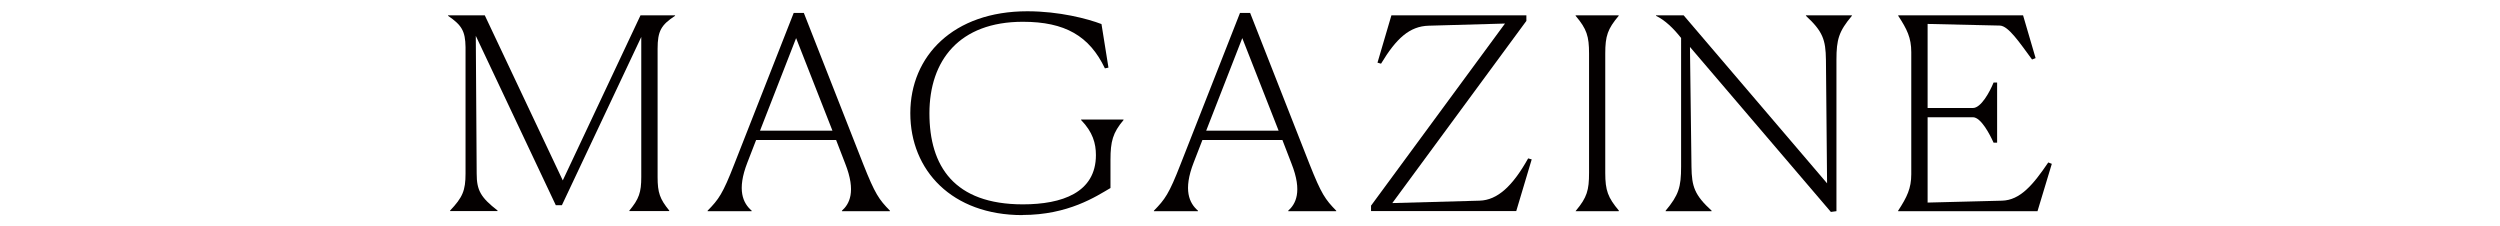 <?xml version="1.0" encoding="UTF-8"?><svg id="_レイヤー_2" xmlns="http://www.w3.org/2000/svg" viewBox="0 0 197.46 17.88"><defs><style>.cls-1{fill:none;}.cls-2{fill:#040000;}</style></defs><g id="_レイヤー_1-2"><path class="cls-2" d="M49.71,16.63c.76-.91.94-1.44.94-2.64V2.92l-6.27,13.29h-.48l-6.32-13.38.07,10.88c0,1.33.32,1.88,1.65,2.92v.04h-3.75v-.04c.99-1.04,1.22-1.58,1.22-2.92V3.72c-.02-1.27-.3-1.73-1.38-2.47v-.04h2.9l6.16,13.04,6.14-13.04h2.73v.04c-1.1.72-1.38,1.2-1.38,2.6v10.14c0,1.23.18,1.73.92,2.64v.04h-3.15v-.04Z"/><path class="cls-2" d="M55.89,16.68v-.04c.87-.89,1.19-1.31,2.11-3.68l4.69-11.94h.8l4.69,11.94c.94,2.37,1.24,2.79,2.11,3.68v.04h-3.79v-.04c.57-.51,1.15-1.48.25-3.74l-.71-1.84h-6.32l-.69,1.78c-.85,2.18-.34,3.21.34,3.8v.04h-3.49ZM65.75,10.32l-2.87-7.31-2.85,7.31h5.72Z"/><path class="cls-2" d="M80.75,16.99c-5.56,0-8.85-3.53-8.85-8.05s3.4-8.05,9.24-8.05c2.53,0,4.76.59,5.86,1.01l.55,3.44-.28.06c-1.22-2.56-3.15-3.68-6.48-3.68-5.03,0-7.38,3.06-7.38,7.23s1.95,7.19,7.38,7.19c3.1,0,5.77-.93,5.77-3.89,0-.93-.25-1.82-1.17-2.77v-.04h3.35v.04c-.85,1.01-1.03,1.69-1.03,3.15v2.22c-1.13.66-3.33,2.13-6.96,2.13Z"/><path class="cls-2" d="M91.14,16.68v-.04c.87-.89,1.19-1.31,2.11-3.68l4.69-11.94h.8l4.69,11.94c.94,2.37,1.24,2.79,2.11,3.68v.04h-3.79v-.04c.57-.51,1.15-1.48.25-3.74l-.71-1.84h-6.32l-.69,1.78c-.85,2.18-.34,3.21.34,3.8v.04h-3.49ZM100.99,10.32l-2.87-7.31-2.85,7.31h5.72Z"/><path class="cls-2" d="M108.3,16.23l10.57-14.37-6.02.17c-1.52.04-2.57,1.01-3.77,3l-.28-.08,1.1-3.74h10.66v.44l-10.59,14.39,6.89-.19c1.42-.04,2.62-1.16,3.84-3.34l.28.08-1.22,4.08h-11.47v-.44Z"/><path class="cls-2" d="M124.48,16.63c.87-1.04,1.03-1.61,1.03-2.98V4.23c0-1.37-.18-1.94-1.06-2.98v-.04h3.4v.04c-.87,1.04-1.06,1.58-1.06,2.98v9.43c0,1.39.21,1.94,1.08,2.98l-.02.04h-3.4l.02-.04Z"/><path class="cls-2" d="M133.48,3.72l.12,9.45c.02,1.58.25,2.24,1.59,3.47v.04h-3.63v-.04c1.03-1.23,1.22-1.86,1.22-3.47V3c-.6-.76-1.26-1.4-1.98-1.75v-.04h2.18l11.33,13.27-.09-9.76c-.02-1.58-.25-2.24-1.58-3.47v-.04h3.63v.04c-1.03,1.23-1.22,1.86-1.22,3.47v11.96l-.44.06-11.12-13.02Z"/><path class="cls-2" d="M149.93,16.63c.69-1.06,1.03-1.75,1.03-2.87V4.12c0-1.14-.34-1.82-1.03-2.87v-.04h9.86l.99,3.38-.28.11c-1.01-1.37-1.86-2.64-2.53-2.68l-5.72-.13v6.64h3.58c.64,0,1.33-1.27,1.63-2.01h.28v4.75h-.28c-.28-.63-.99-2.01-1.63-2.01h-3.58v6.74l5.88-.15c1.42-.04,2.44-1.23,3.65-3.02l.28.11-1.13,3.74h-11.01v-.04Z"/><rect class="cls-1" width="197.46" height="17.88"/></g></svg>